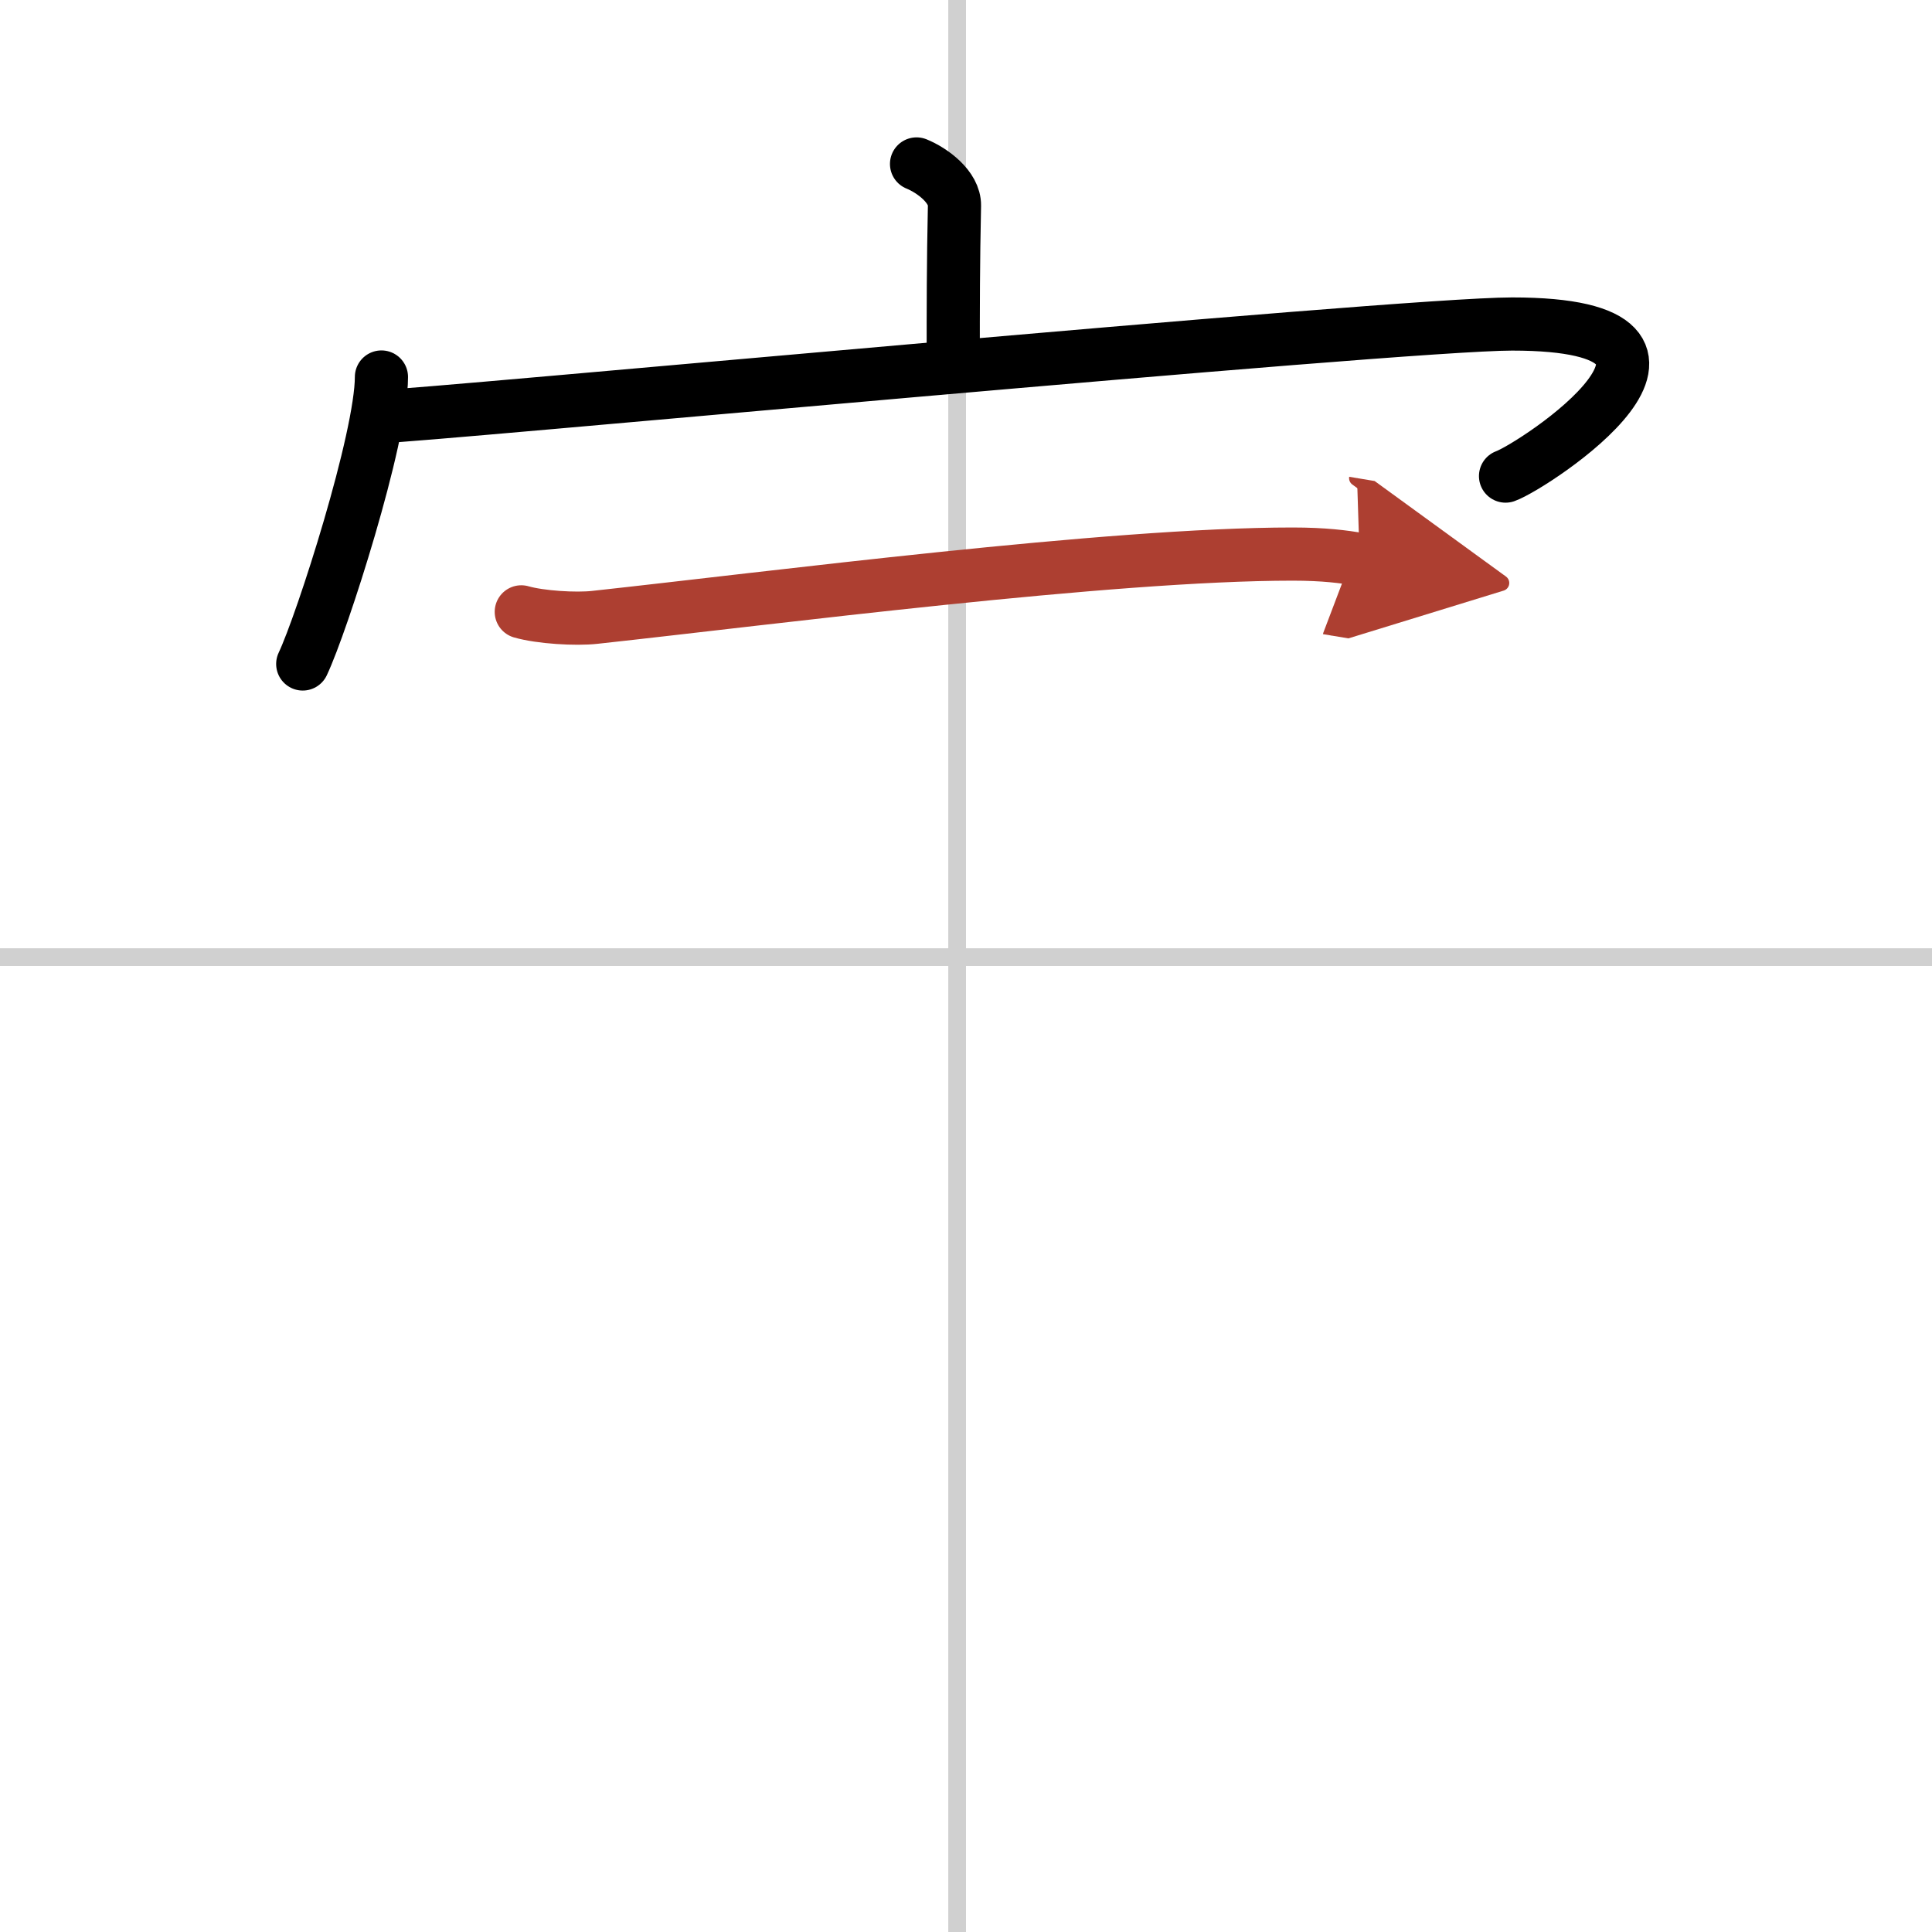 <svg width="400" height="400" viewBox="0 0 109 109" xmlns="http://www.w3.org/2000/svg"><defs><marker id="a" markerWidth="4" orient="auto" refX="1" refY="5" viewBox="0 0 10 10"><polyline points="0 0 10 5 0 10 1 5" fill="#ad3f31" stroke="#ad3f31"/></marker></defs><g fill="none" stroke="#000" stroke-linecap="round" stroke-linejoin="round" stroke-width="3"><rect width="100%" height="100%" fill="#fff" stroke="#fff"/><line x1="54" x2="54" y2="109" stroke="#d0d0d0" stroke-width="1"/><line x2="109" y1="54" y2="54" stroke="#d0d0d0" stroke-width="1"/><path d="m51.71 9.25c0.89 0.36 2.16 1.3 2.14 2.35-0.07 3.3-0.07 5.68-0.07 8.68"/><path d="m21.52 21.27c0 3.45-3.35 13.89-4.44 16.19"/><path d="m21.62 23.49c1.27 0.06 57.27-5.21 63.69-5.21 13.43 0 1.23 8.01-0.37 8.58"/><path d="m29.41 34.52c1.08 0.31 3.08 0.43 4.15 0.31 9.94-1.08 29.06-3.57 39.36-3.57 1.8 0 2.89 0.15 3.79 0.3" marker-end="url(#a)" stroke="#ad3f31"/></g></svg>
